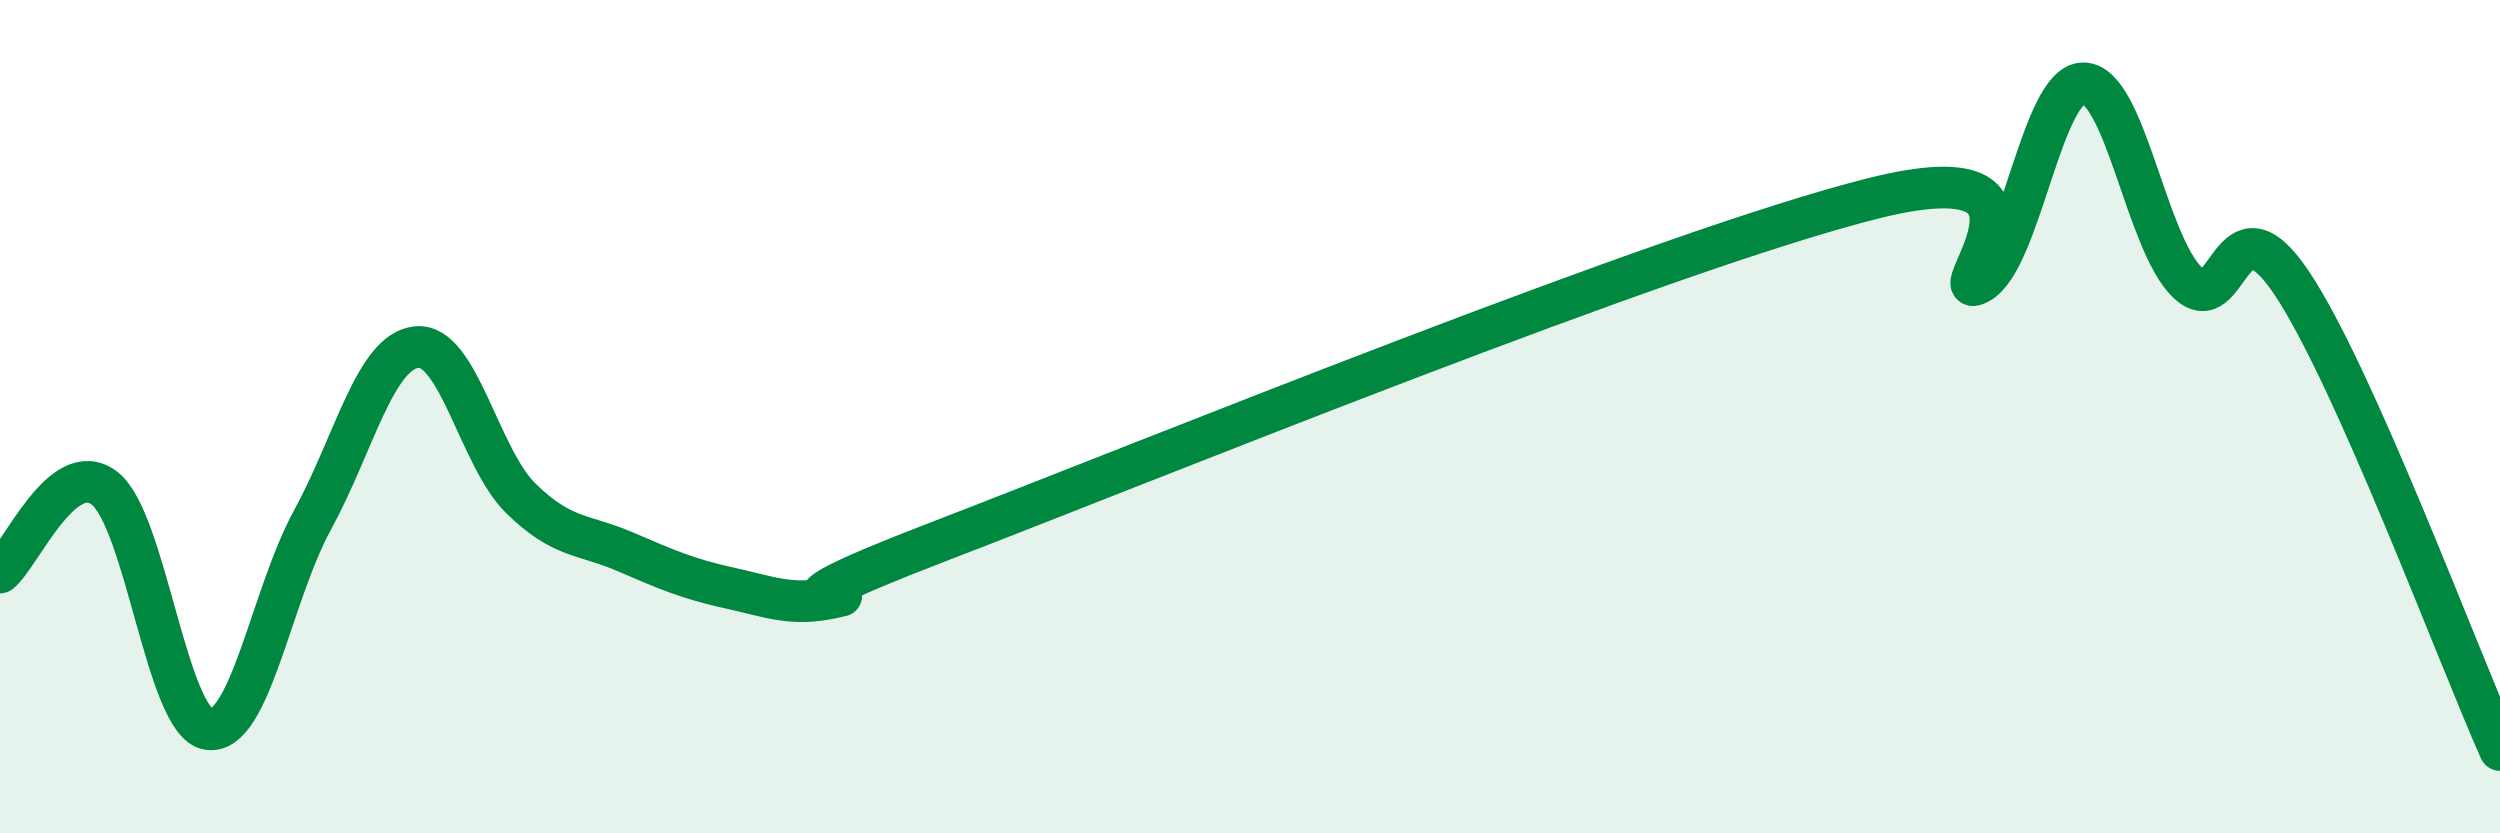 
    <svg width="60" height="20" viewBox="0 0 60 20" xmlns="http://www.w3.org/2000/svg">
      <path
        d="M 0,13.74 C 0.5,13.33 1.5,10.96 2.5,11.71 C 3.5,12.46 4,17.35 5,17.5 C 6,17.65 6.5,14.31 7.5,12.48 C 8.5,10.65 9,8.43 10,8.33 C 11,8.23 11.5,10.98 12.5,11.96 C 13.5,12.94 14,12.81 15,13.24 C 16,13.67 16.5,13.89 17.5,14.11 C 18.5,14.33 19,14.56 20,14.34 C 21,14.12 17.5,14.93 22.5,13.01 C 27.5,11.09 40,5.99 45,4.75 C 50,3.51 46.5,7.34 47.5,6.79 C 48.5,6.24 49,2 50,2 C 51,2 51.5,5.82 52.5,6.78 C 53.5,7.74 53.5,4.55 55,6.79 C 56.5,9.03 59,15.76 60,18L60 20L0 20Z"
        fill="#008740"
        opacity="0.1"
        stroke-linecap="round"
        stroke-linejoin="round"
      />
      <path
        d="M 0,13.74 C 0.5,13.33 1.5,10.96 2.5,11.71 C 3.5,12.46 4,17.35 5,17.5 C 6,17.65 6.5,14.31 7.5,12.48 C 8.5,10.65 9,8.43 10,8.33 C 11,8.23 11.5,10.98 12.5,11.96 C 13.5,12.94 14,12.81 15,13.24 C 16,13.67 16.5,13.89 17.5,14.11 C 18.5,14.33 19,14.56 20,14.34 C 21,14.12 17.5,14.93 22.5,13.01 C 27.5,11.09 40,5.99 45,4.75 C 50,3.51 46.5,7.34 47.5,6.79 C 48.5,6.24 49,2 50,2 C 51,2 51.5,5.82 52.5,6.78 C 53.5,7.74 53.5,4.55 55,6.79 C 56.5,9.03 59,15.76 60,18"
        stroke="#008740"
        stroke-width="1"
        fill="none"
        stroke-linecap="round"
        stroke-linejoin="round"
      />
    </svg>
  